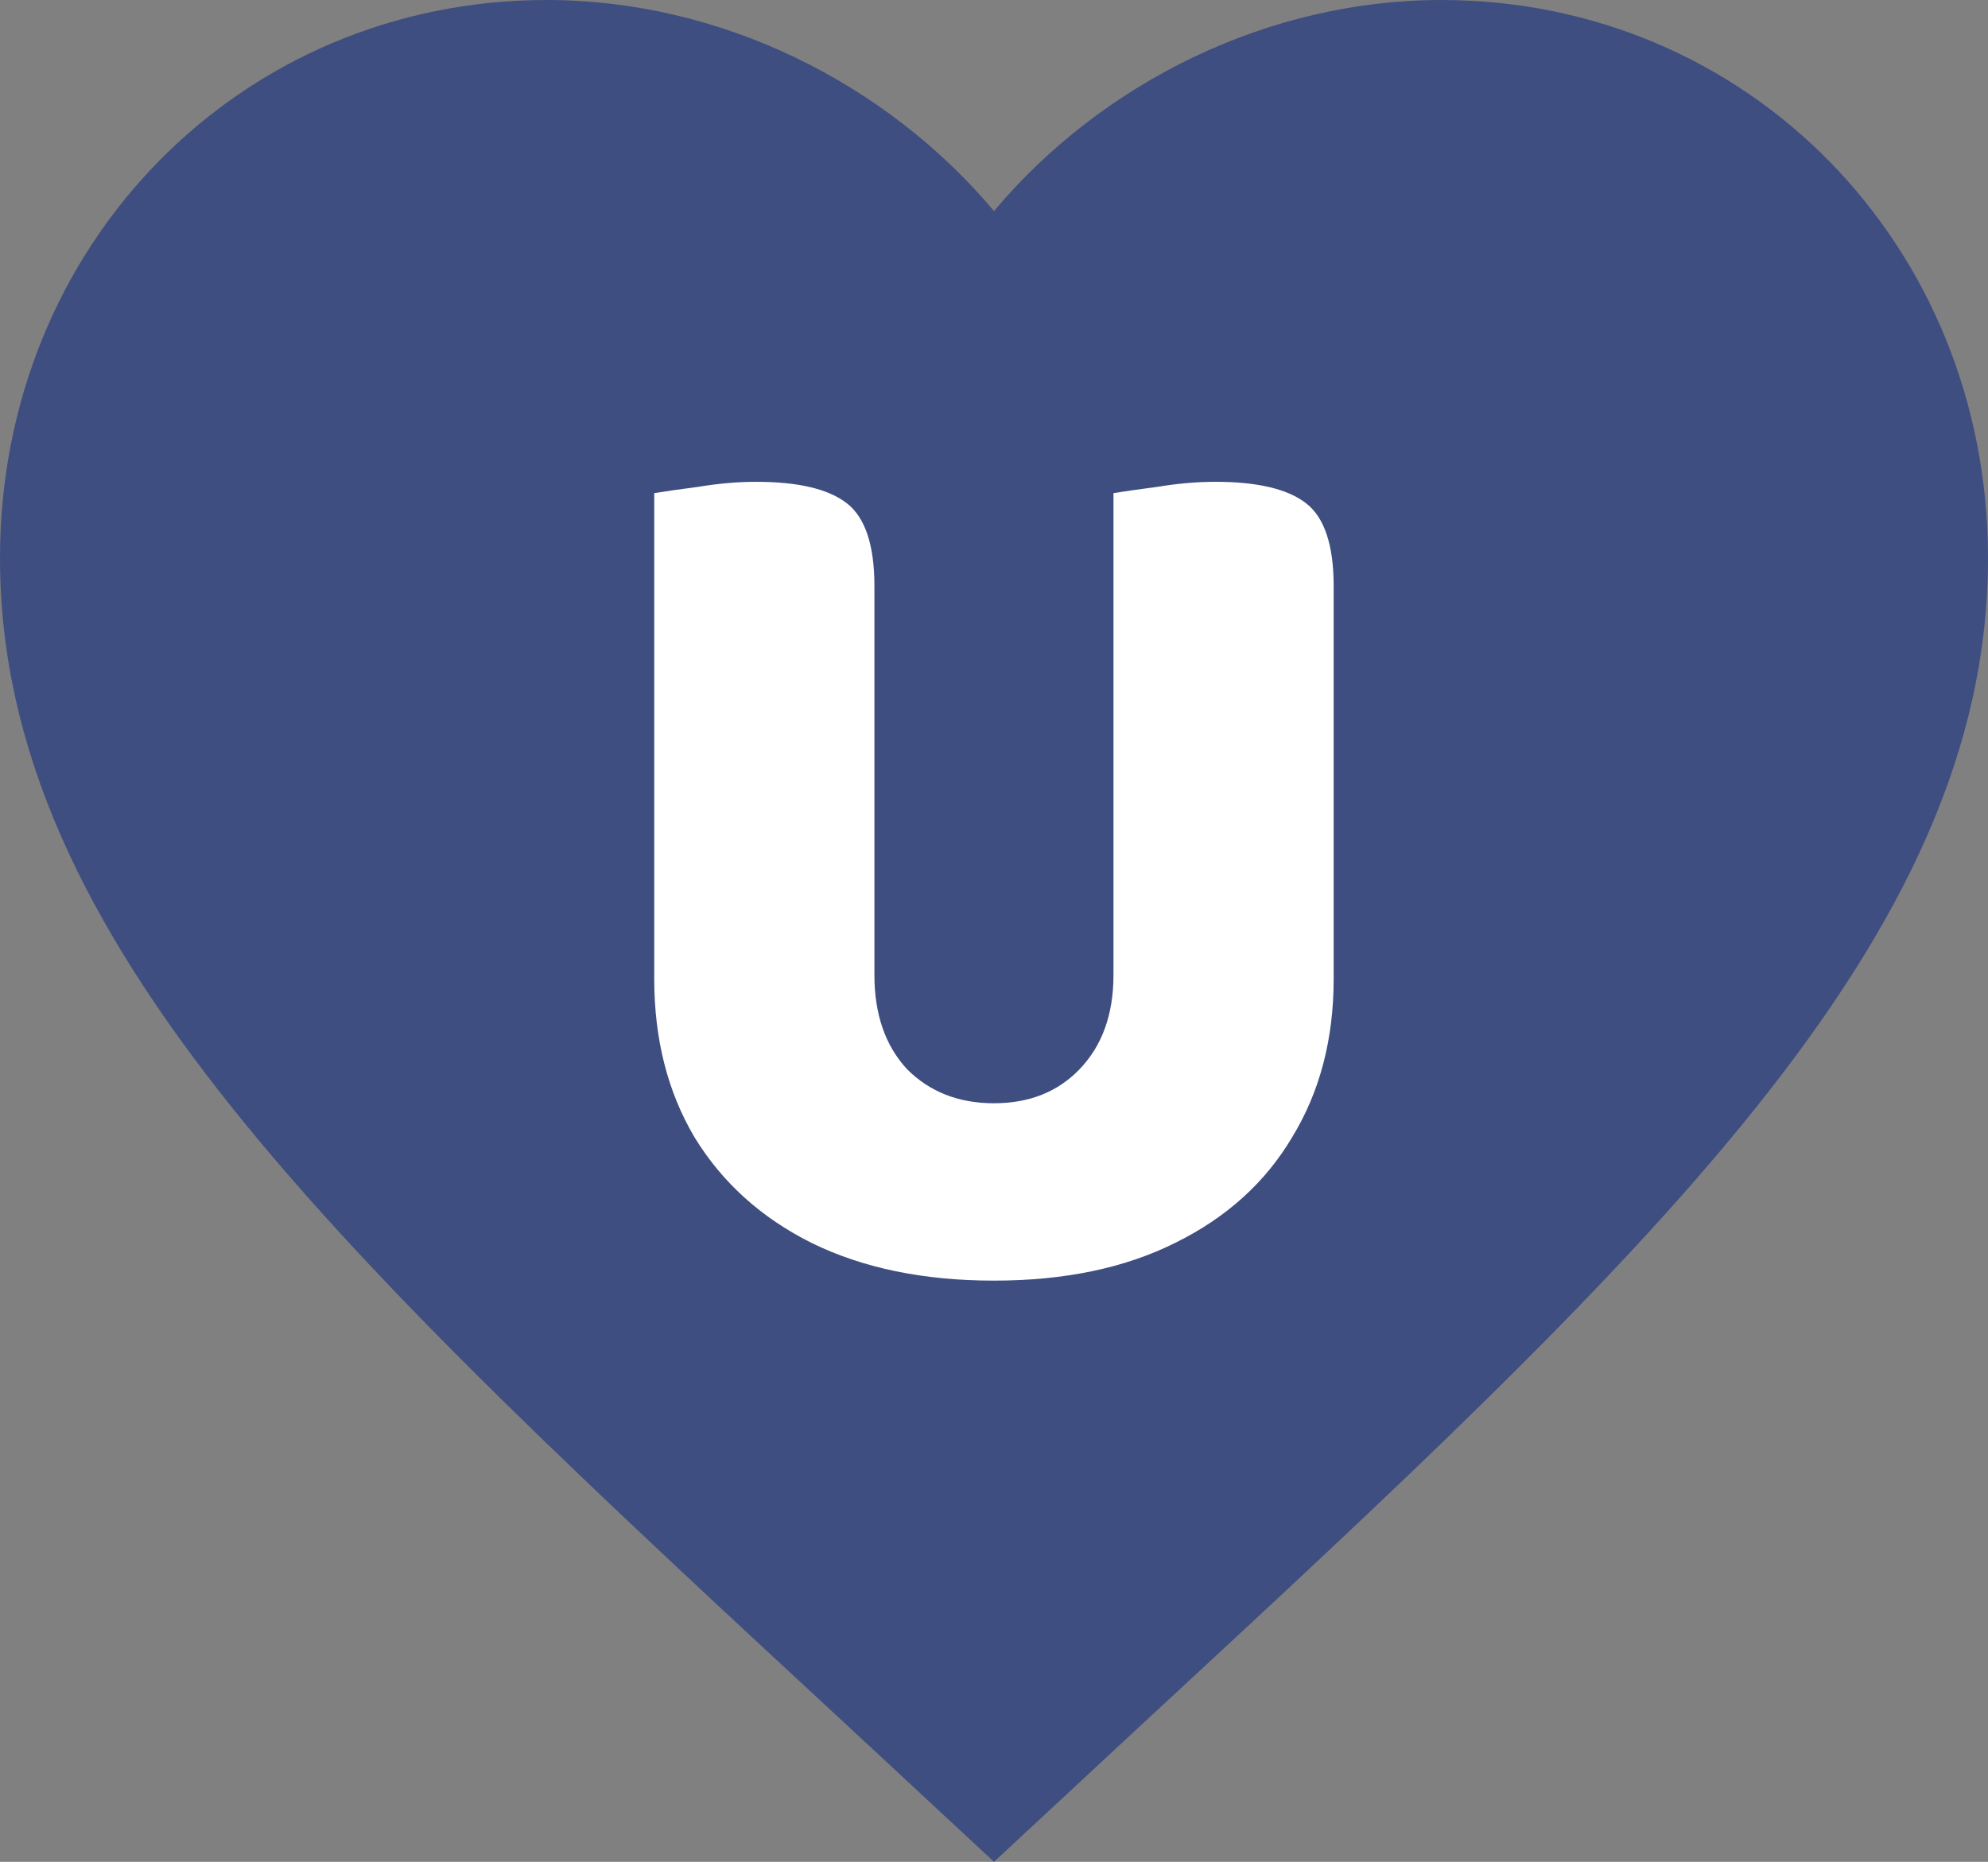 <svg width="79" height="74" viewBox="0 0 79 74" fill="none" xmlns="http://www.w3.org/2000/svg">
<rect x="0" y="0" width="79" height="74" fill="#808080" stroke="none"/>
<path d="M39.5 74L33.773 68.677C13.43 49.844 0 37.383 0 22.18C0 9.719 9.559 0 21.725 0C28.598 0 35.194 3.266 39.5 8.388C43.806 3.266 50.402 0 57.275 0C69.441 0 79 9.719 79 22.18C79 37.383 65.57 49.844 45.227 68.677L39.5 74Z" fill="#3F4E80"/>
<path d="M39.498 50.9C36.698 50.9 34.282 50.4 32.248 49.4C30.248 48.4 28.698 47 27.598 45.2C26.532 43.4 25.998 41.3 25.998 38.9V35.85H34.748V38.75C34.748 40.317 35.182 41.567 36.048 42.5C36.948 43.4 38.098 43.85 39.498 43.85C40.898 43.85 42.032 43.4 42.898 42.5C43.798 41.567 44.248 40.317 44.248 38.75V35.85H52.998V38.9C52.998 41.3 52.448 43.4 51.348 45.2C50.282 47 48.732 48.4 46.698 49.4C44.698 50.4 42.298 50.9 39.498 50.9ZM34.748 37.2H25.998V19.6C26.398 19.533 26.982 19.45 27.748 19.35C28.548 19.217 29.315 19.15 30.048 19.15C31.715 19.15 32.915 19.433 33.648 20C34.382 20.567 34.748 21.667 34.748 23.3V37.2ZM52.998 37.3H44.248V19.6C44.648 19.533 45.232 19.45 45.998 19.35C46.798 19.217 47.565 19.15 48.298 19.15C49.965 19.15 51.165 19.433 51.898 20C52.632 20.567 52.998 21.667 52.998 23.3V37.3Z" fill="white"/>
</svg>
